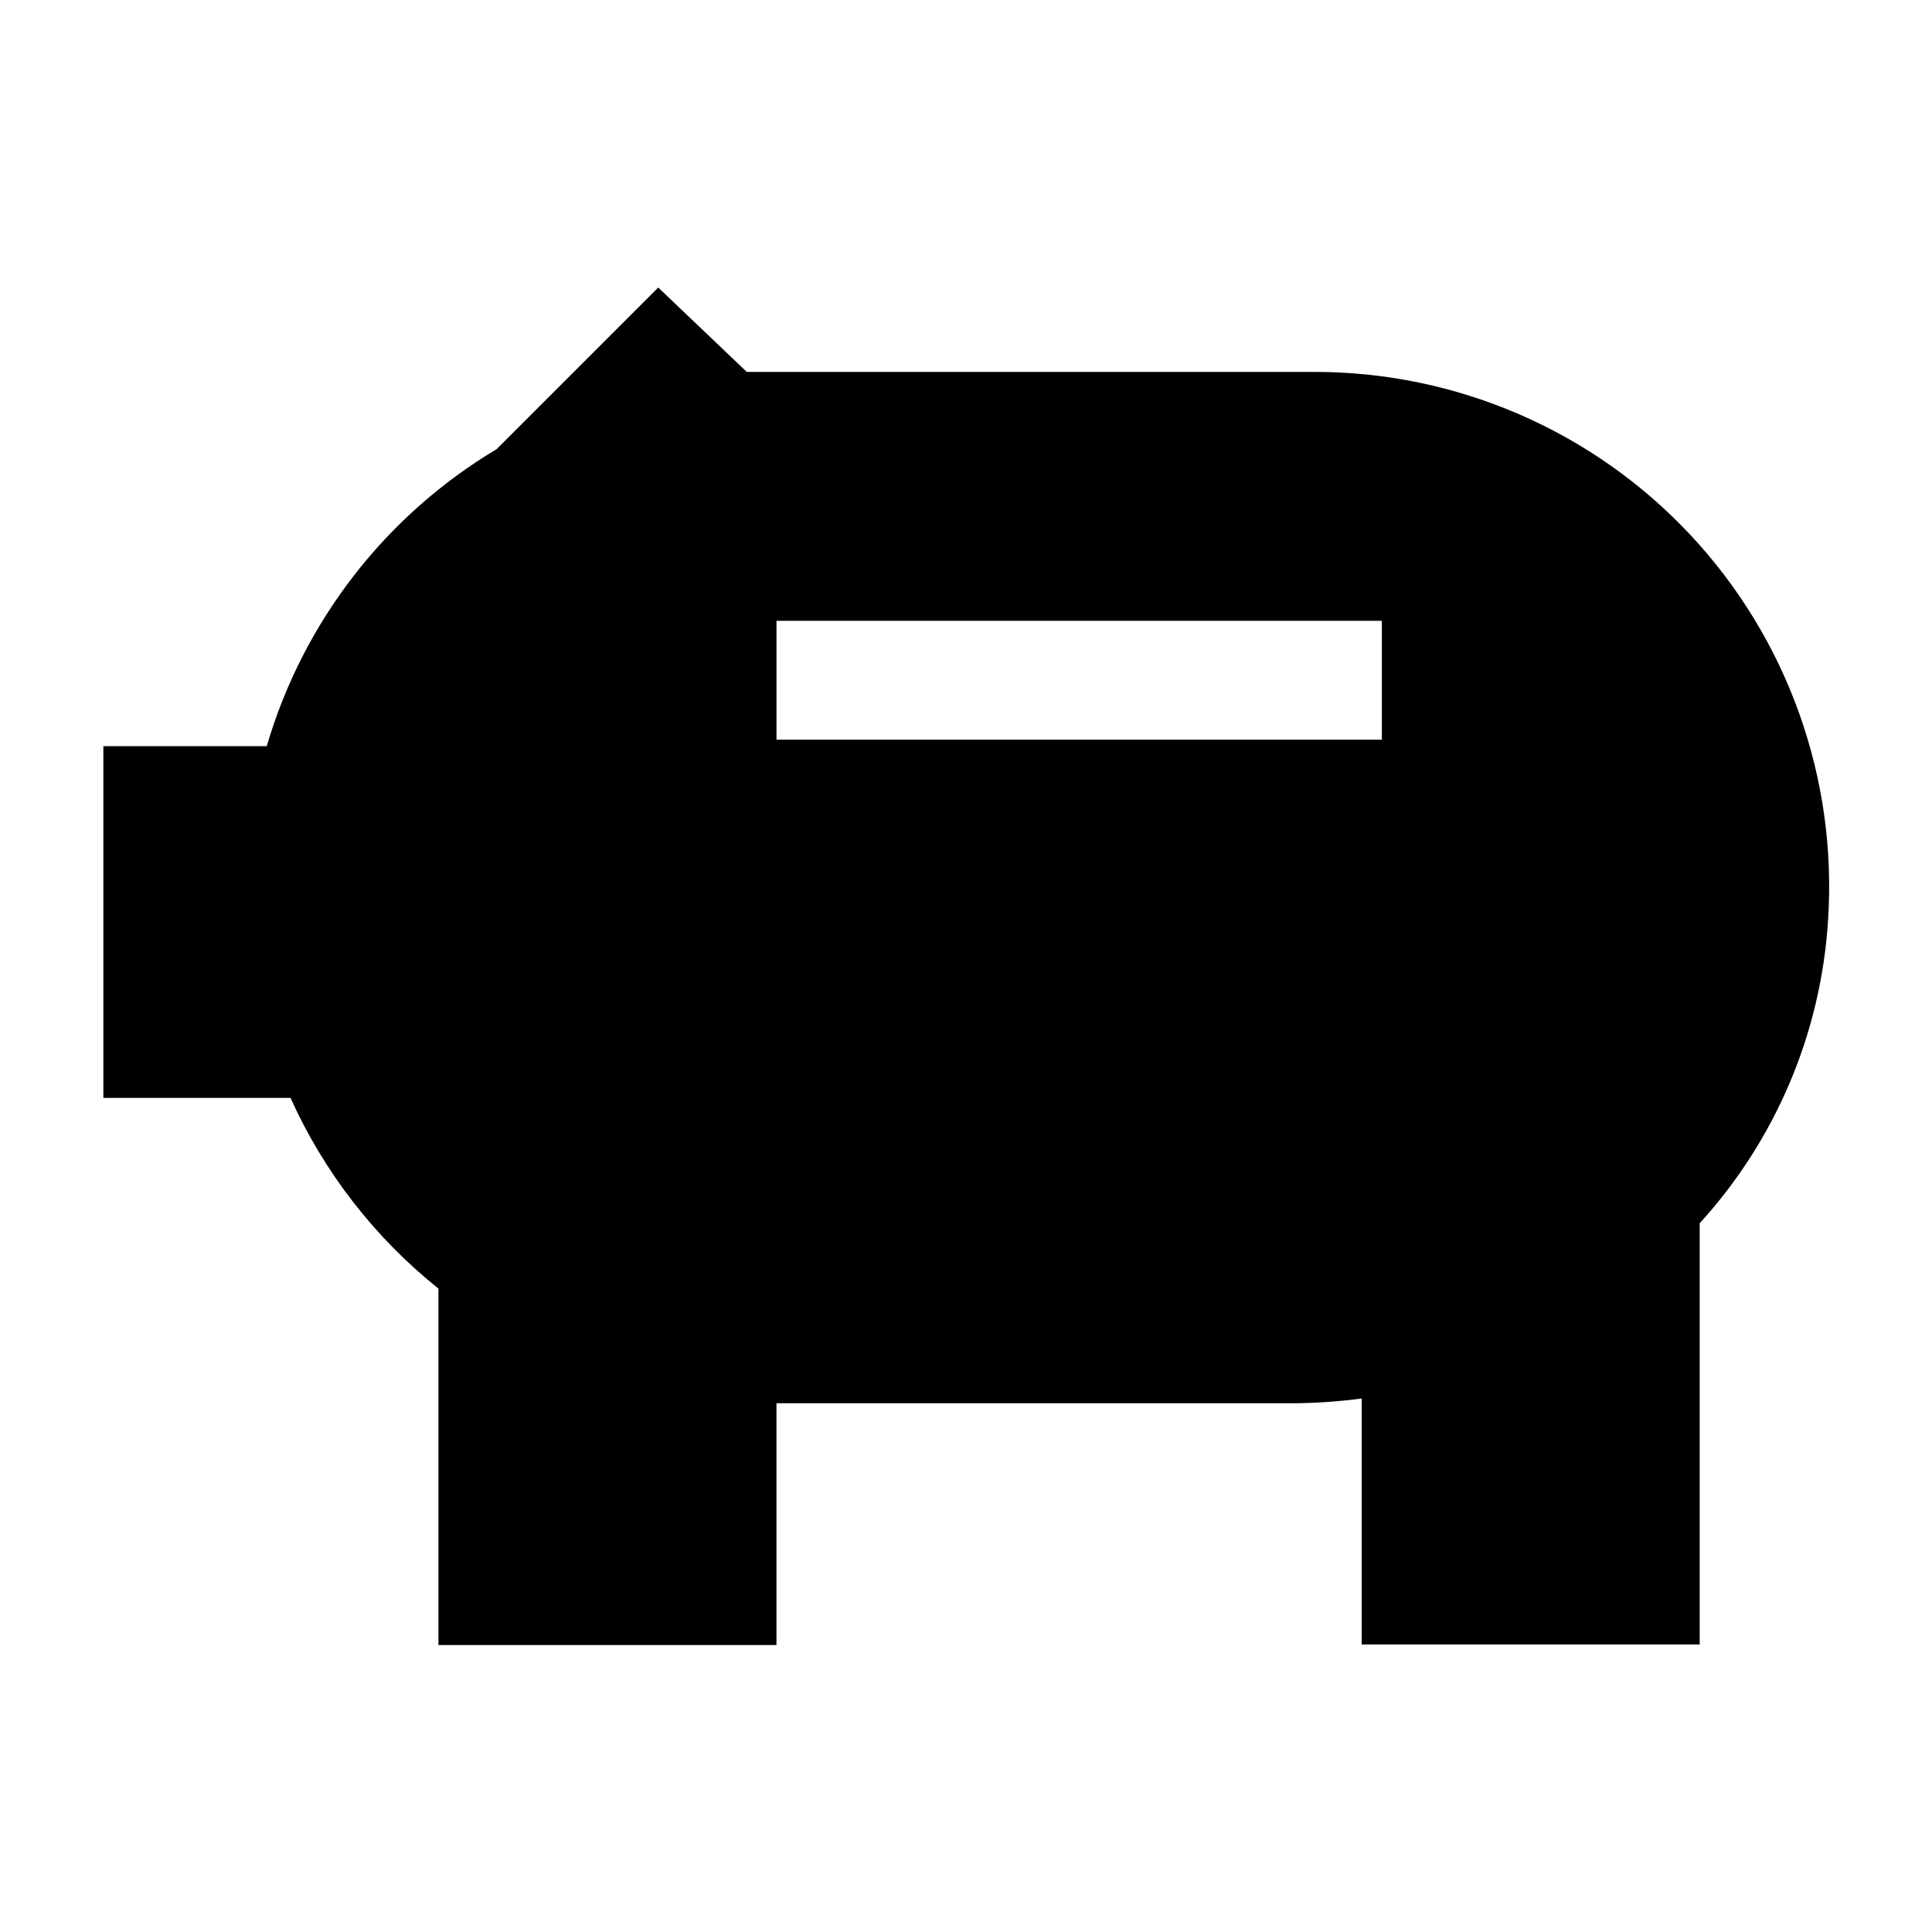 <?xml version="1.0" encoding="UTF-8"?>
<!-- Uploaded to: ICON Repo, www.iconrepo.com, Generator: ICON Repo Mixer Tools -->
<svg fill="#000000" width="800px" height="800px" version="1.1" viewBox="144 144 512 512" xmlns="http://www.w3.org/2000/svg">
 <path d="m492.26 242.56h-150.36l-23.457-22.355-42.824 42.82c-29.508 17.625-51.266 45.742-60.93 78.723h-43.297v93.203h49.594c8.887 19.711 22.32 37.031 39.203 50.539v94.465h89.582v-64.078h137.29c5.953-0.051 11.895-0.473 17.793-1.262v65.18h89.582v-111.62c20.117-22.07 32.113-50.336 34.008-80.141 2.527-37.688-10.688-74.734-36.504-102.31-25.812-27.574-61.91-43.207-99.684-43.164zm17.949 97.457h-160.43v-31.488h160.43z"/>
</svg>